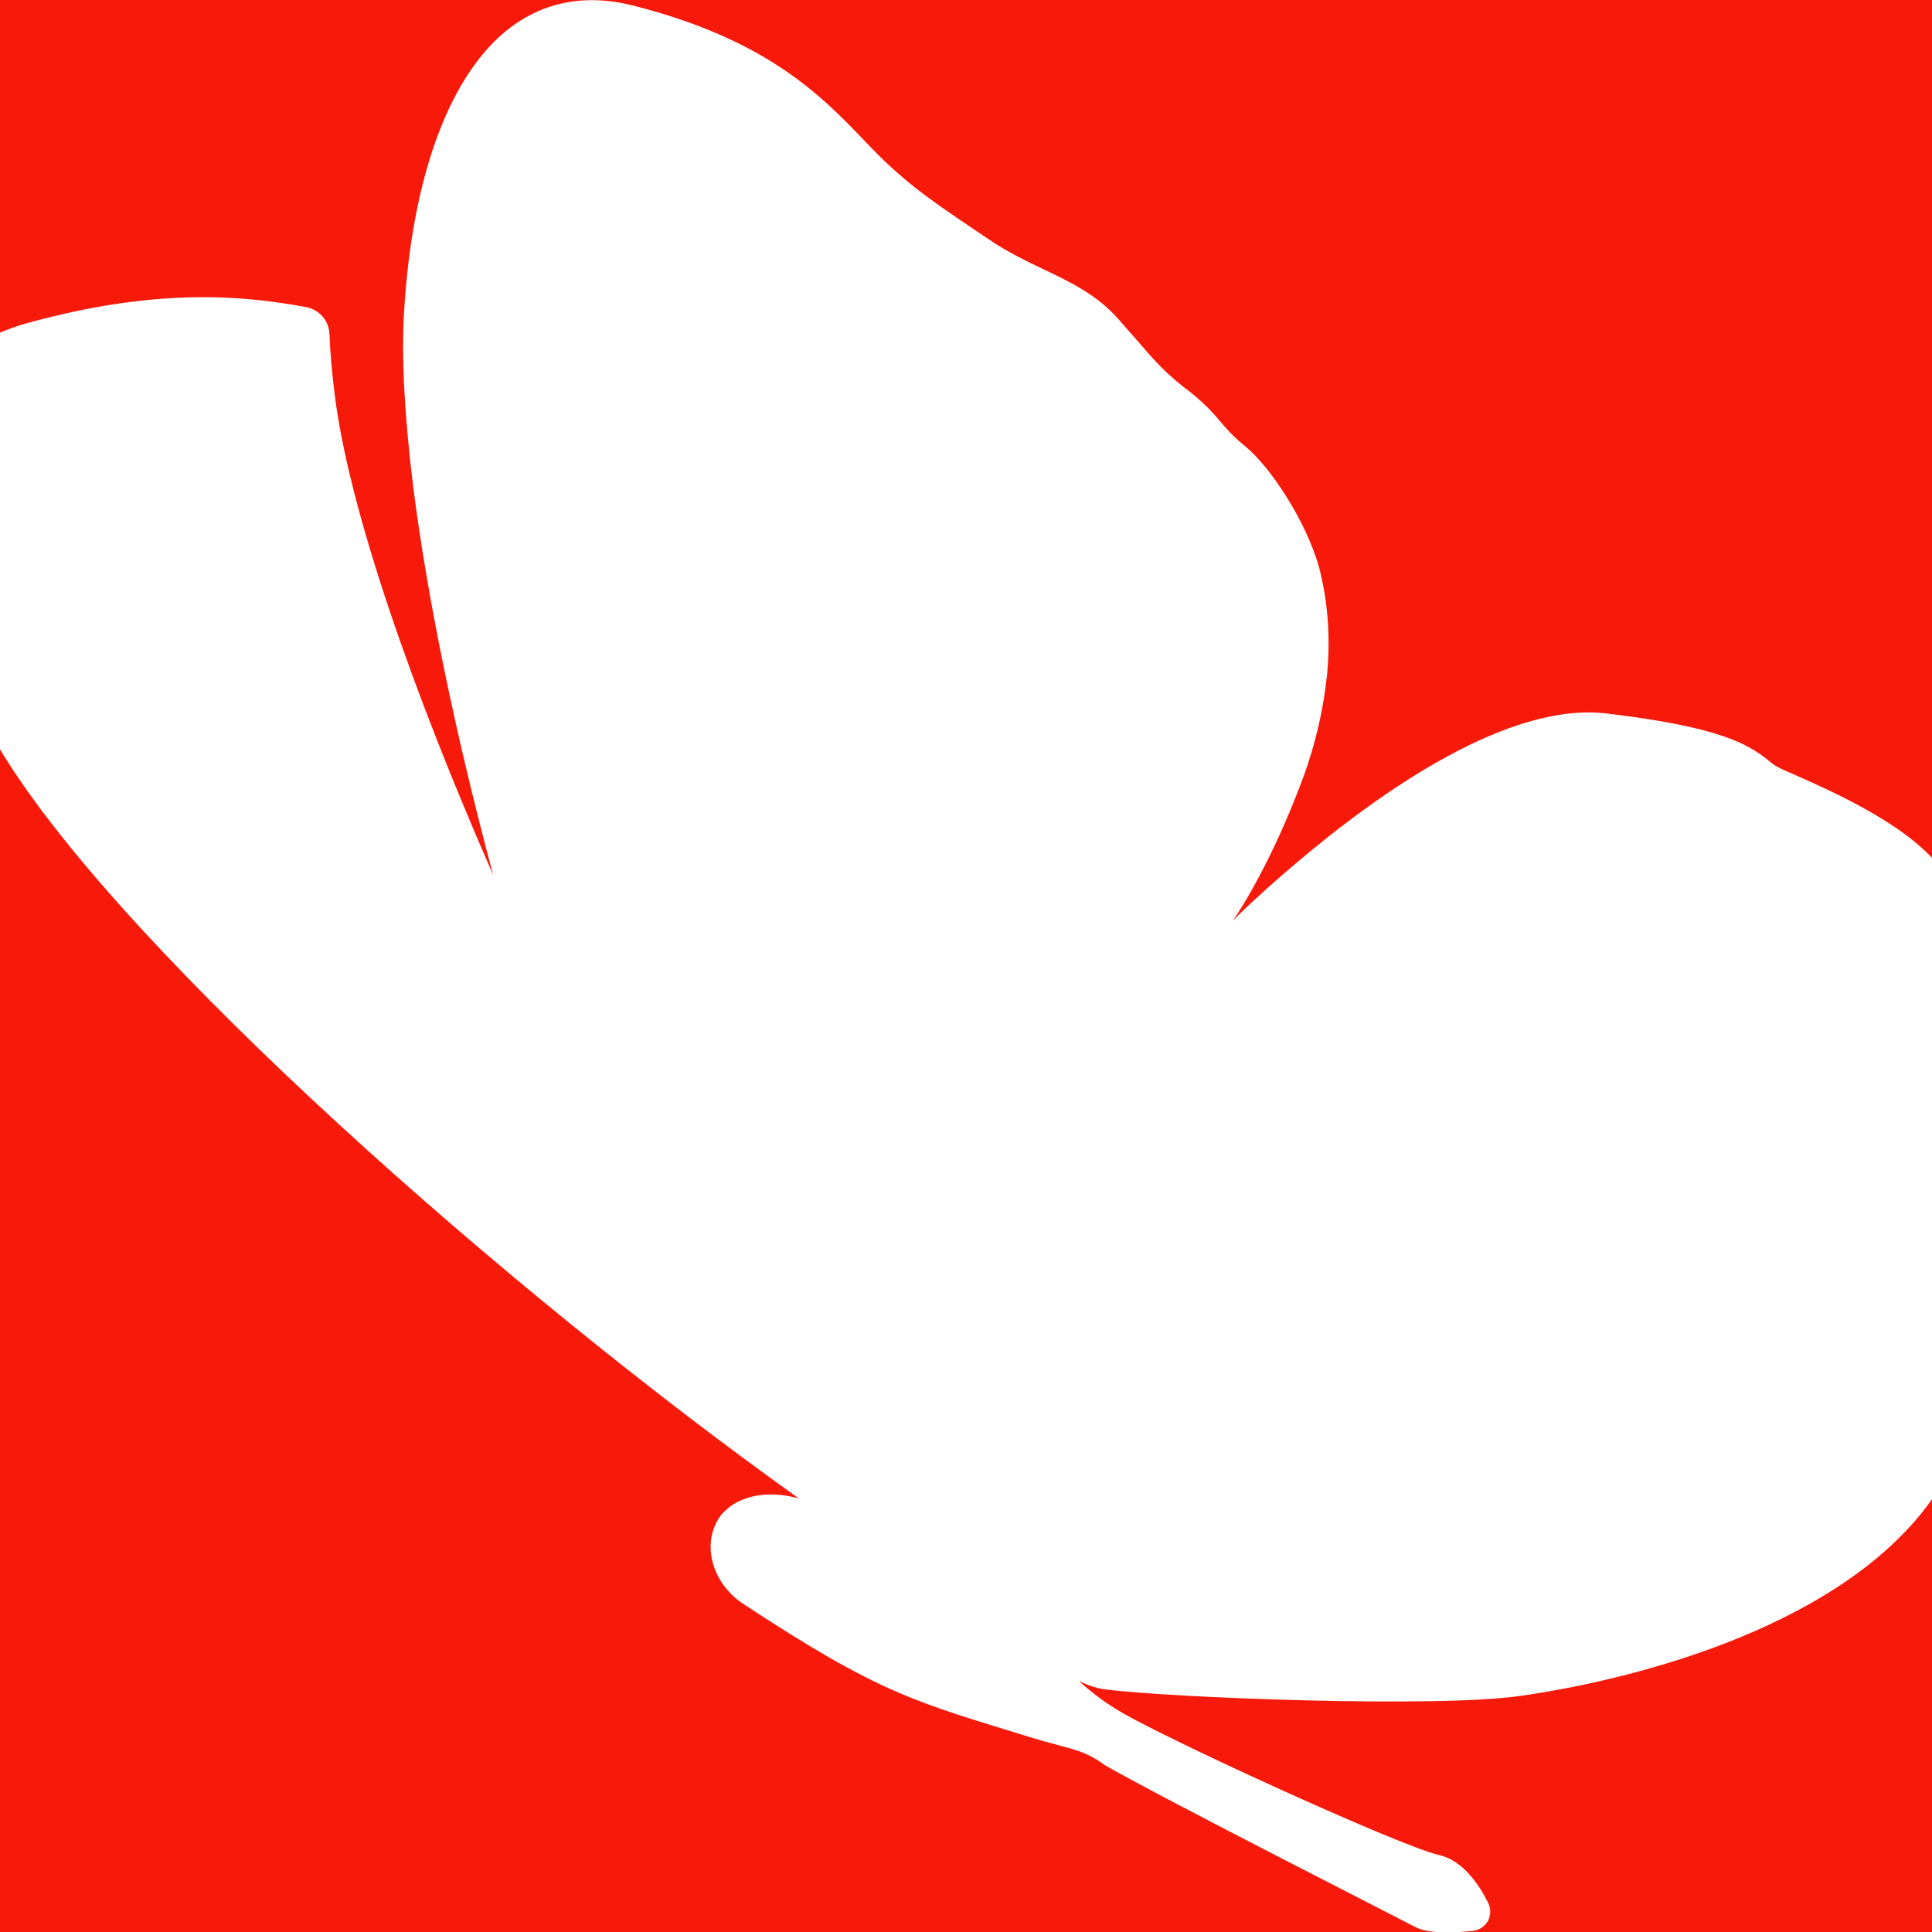 <svg xmlns="http://www.w3.org/2000/svg" xmlns:xlink="http://www.w3.org/1999/xlink" id="Layer_2_00000033359834292463751770000002389679264490768010_" x="0px" y="0px" viewBox="0 0 512 512" style="enable-background:new 0 0 512 512;" xml:space="preserve"><style type="text/css">	.st0{fill:#F71A0B;}	.st1{clip-path:url(#SVGID_00000007389643908042633260000014764132333635737514_);}	.st2{fill:#FFFFFF;}</style><g id="Layer_1-2">	<g>		<rect class="st0" width="512" height="512"></rect>		<g>			<defs>				<rect id="SVGID_1_" width="512" height="512"></rect>			</defs>			<clipPath id="SVGID_00000005261437312919200520000009951472505930277037_">				<use xlink:href="#SVGID_1_" style="overflow:visible;"></use>			</clipPath>			<g style="clip-path:url(#SVGID_00000005261437312919200520000009951472505930277037_);">				<path class="st2" d="M535.4,279.3c-3.7-23.2-8-29.8-15.3-40.6c-1.4-2-2.8-4.2-4.4-6.7c-8.1-12.6-29.4-21.9-39.7-26.5     c-2.1-0.9-3.7-1.6-4.6-2.1c-1.1-0.5-2-1.2-2.9-2c-5.4-4.3-13.1-8.8-42.6-12.3c-25.8-3.2-59.5,20.1-83.2,40.3     c-8.8,7.5-14.9,13.4-16,14.6c1-1.4,9.9-14.4,18.6-37.8c3.5-9.5,5.5-18.8,6.4-27.6c0.9-9.8,0.2-19.2-2.1-28.1     c-3.4-12.4-13.1-27-19.7-32.3c-3.4-2.8-5-4.7-6.6-6.6c-1.7-2-3.5-4.1-7.5-7.4c-6.9-5.2-9.2-7.9-15-14.6l-4.4-5     c-5.6-6.4-12.6-9.8-20-13.3c-4.8-2.3-9.8-4.7-14.7-8.1l-4.9-3.3c-9.9-6.7-17.8-12-27.7-22.6c-11.5-12-25.9-26.9-61.6-35.9     c-13.1-3.2-24.5-0.7-34,7.3c-14.9,12.7-24.3,38.9-26.4,73.7c-0.8,12.7,0.2,28.7,2.4,46.6c3.9,30.7,11.6,67.2,21.2,102.9     c-21.4-48.8-38.2-96.8-42-127.3c-0.7-5.6-1.2-11-1.4-16.2c-0.2-3.5-2.7-6.3-6.1-7C63,78,40.4,76.5,7.3,85.6     C-8.6,90.1-18.8,99.2-23,112.7c-6.6,21.2,2,52.5,24.3,88c32.8,52.5,132.6,140.9,210.4,196.4c-5.1-1.4-10-1.4-14,0     c-1.8,0.6-3.5,1.5-4.9,2.7c-1.3,1.1-2.3,2.3-3,3.8c-3.4,6.7-0.9,16.2,7.4,21.6c36.2,23.8,45.4,25.8,76.2,35.3     c4.5,1.4,9,2.4,12,3.4c3.2,1.1,5.1,2.2,7.4,3.9c16.5,9.4,77.2,40.2,82.5,43c2.7,1.3,7.7,1.7,15,0.9c1-0.1,2-0.5,2.8-1.2     c0.5-0.4,0.9-0.9,1.2-1.4c0.8-1.5,0.8-3.3,0.1-4.8c-2.5-5-6.9-11.4-13.1-12.7c-11-2.6-76.6-32.7-85.7-38.8     c-2.6-1.5-6.2-4.2-9.7-7.3c3.1,1.4,5.2,2,7,2.2c16.8,2.2,88.1,5,110.2,1.7c14.4-2,63.9-10.7,95-37.1c5.5-4.7,10.2-9.7,13.9-15     c11.2-16.1,17.9-35.5,21.6-54.6C538.2,318.2,537.9,294.6,535.4,279.3L535.4,279.3z"></path>			</g>		</g>	</g></g></svg>